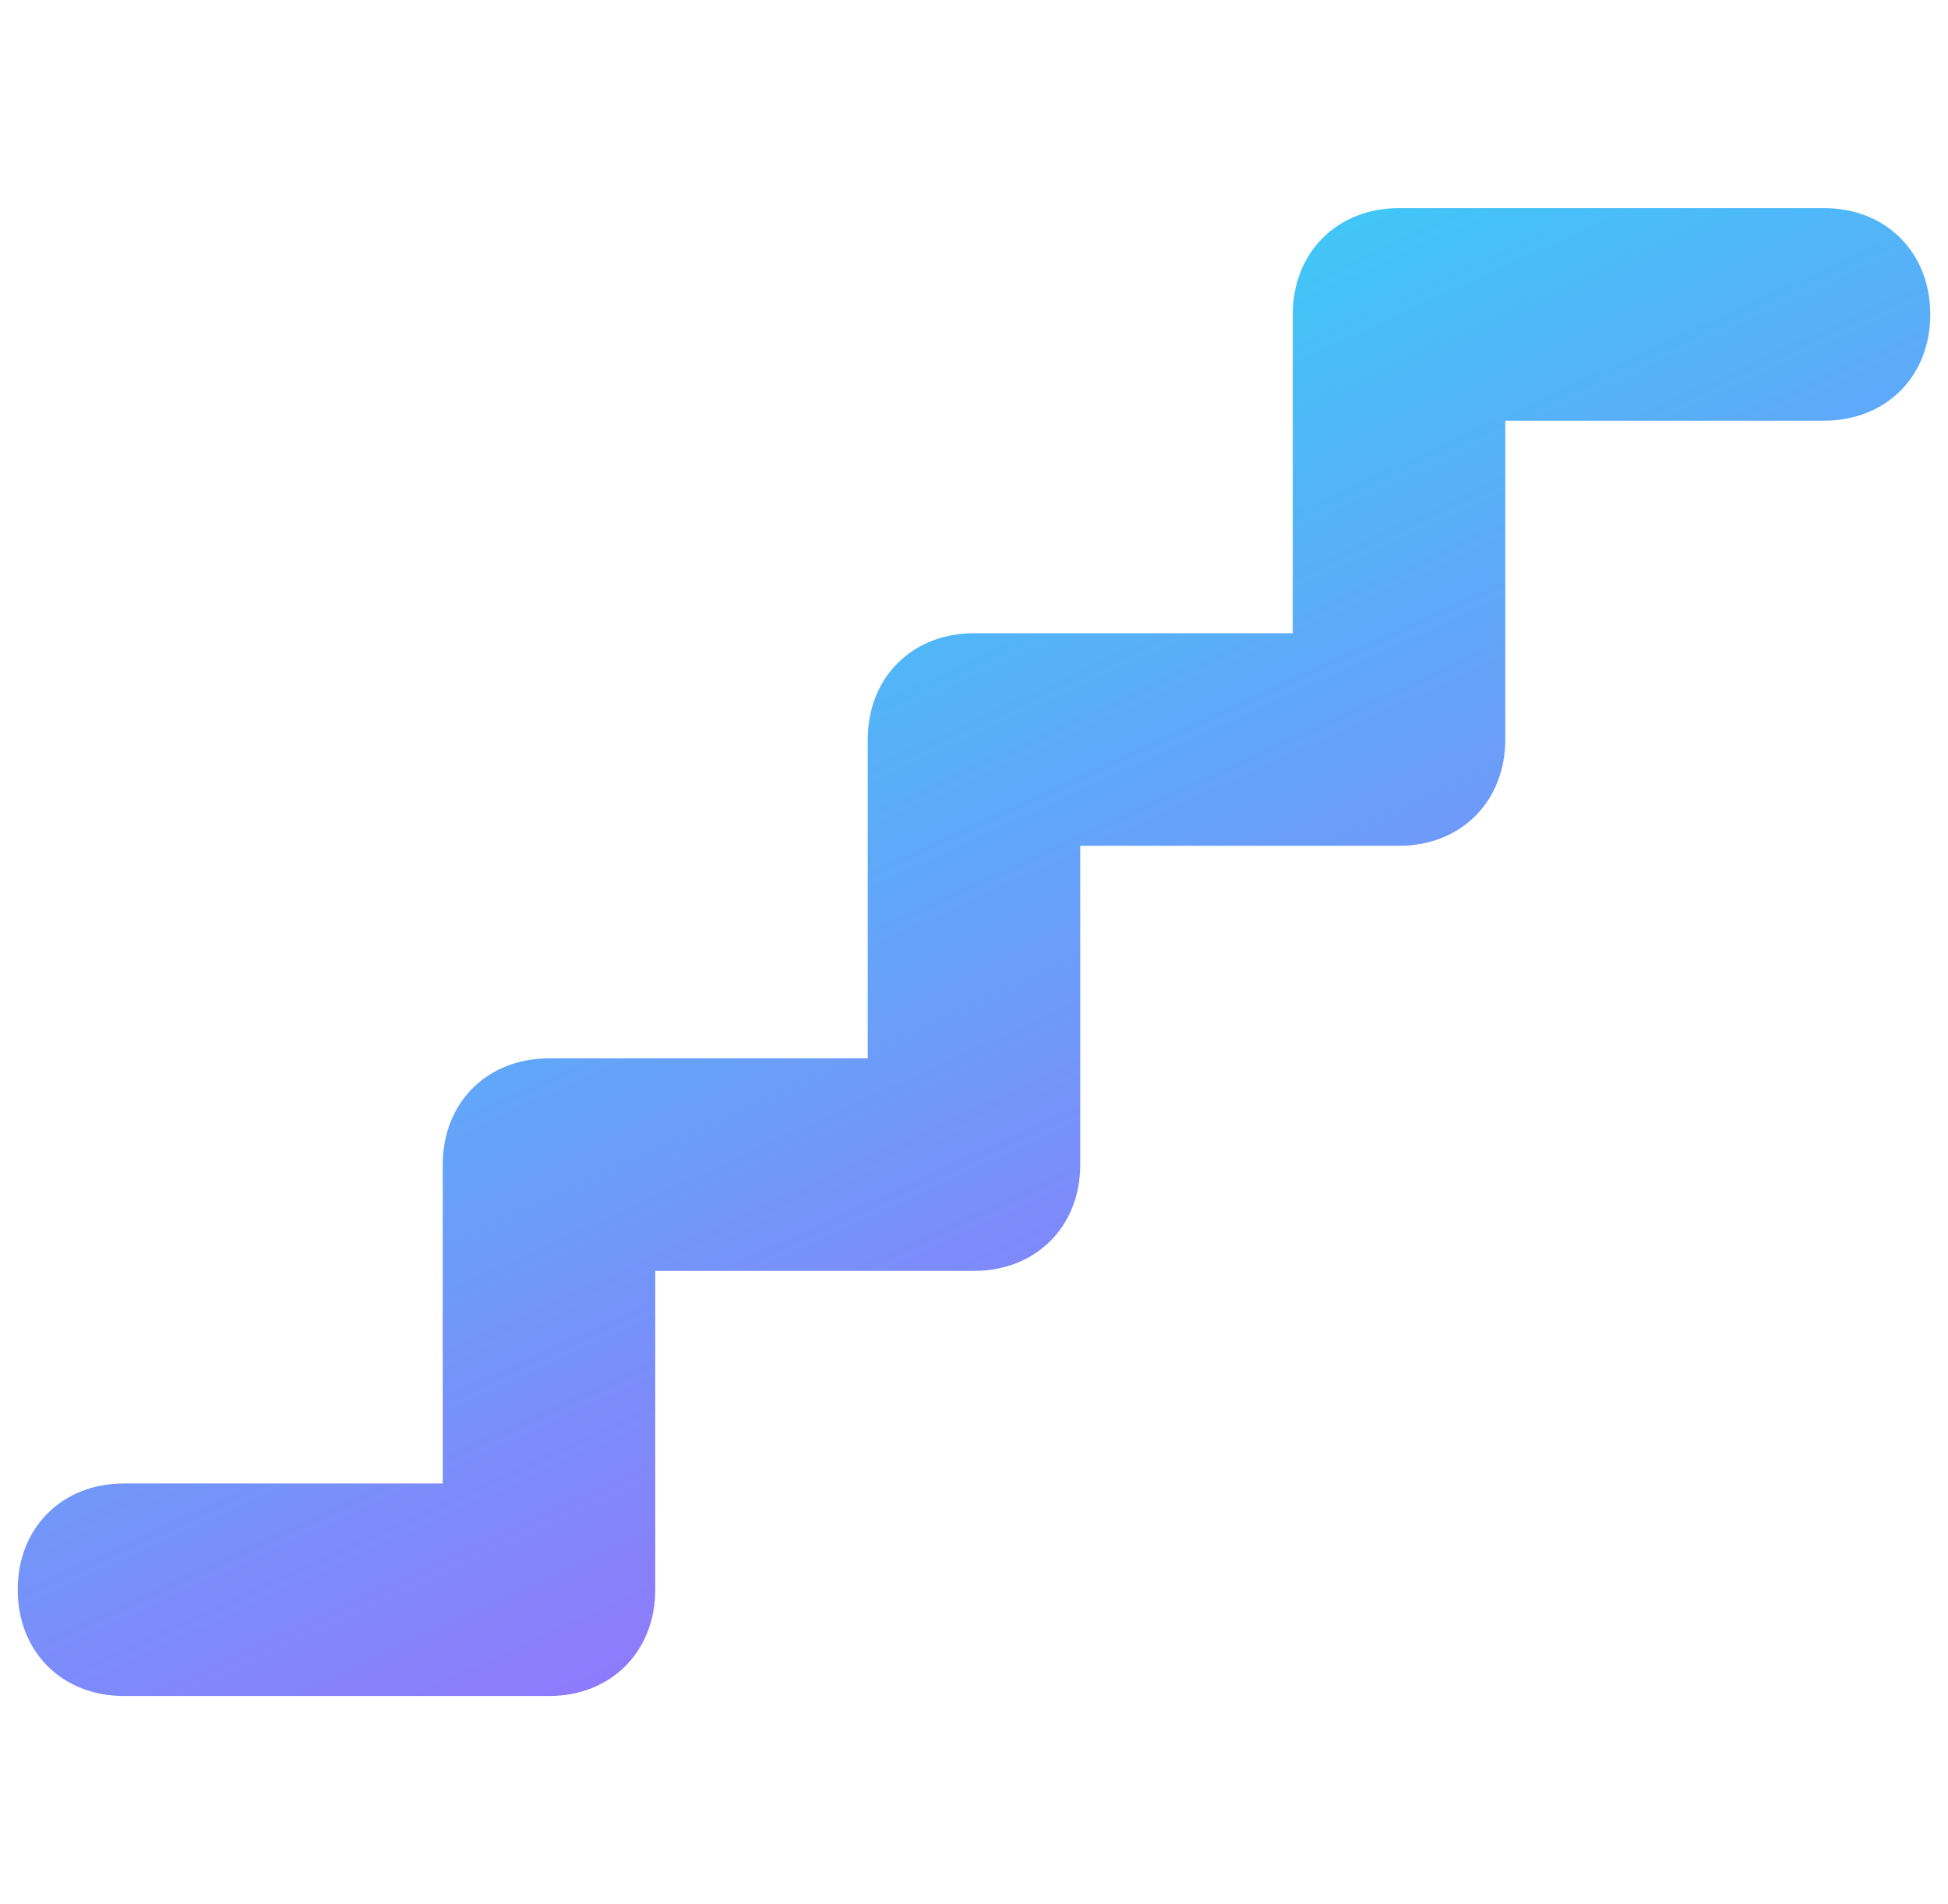 <svg xmlns="http://www.w3.org/2000/svg" xmlns:xlink="http://www.w3.org/1999/xlink" id="Layer_1" x="0px" y="0px" viewBox="0 0 44 43" style="enable-background:new 0 0 44 43;" xml:space="preserve"><style type="text/css">	.st0{fill:url(#SVGID_1_);}</style><linearGradient id="SVGID_1_" gradientUnits="userSpaceOnUse" x1="11.361" y1="45.687" x2="29.931" y2="5.214" gradientTransform="matrix(1 0 0 -1 0 44)">	<stop offset="0" style="stop-color:#12F3F5"></stop>	<stop offset="1" style="stop-color:#A862FC"></stop></linearGradient><path class="st0" d="M12.4,38.3H2.8c-1.4,0-2.4-1-2.4-2.4s1-2.4,2.4-2.4H10v-7.2c0-1.4,1-2.4,2.4-2.4h7.2v-7.2c0-1.4,1-2.4,2.4-2.4 h7.2V7.1c0-1.4,1-2.4,2.4-2.4h9.6c1.4,0,2.4,1,2.4,2.4c0,1.4-1,2.4-2.4,2.4H34v7.2c0,1.4-1,2.4-2.4,2.4h-7.2v7.2 c0,1.4-1,2.4-2.4,2.4h-7.2v7.2C14.8,37.3,13.8,38.3,12.4,38.3z"></path></svg>
